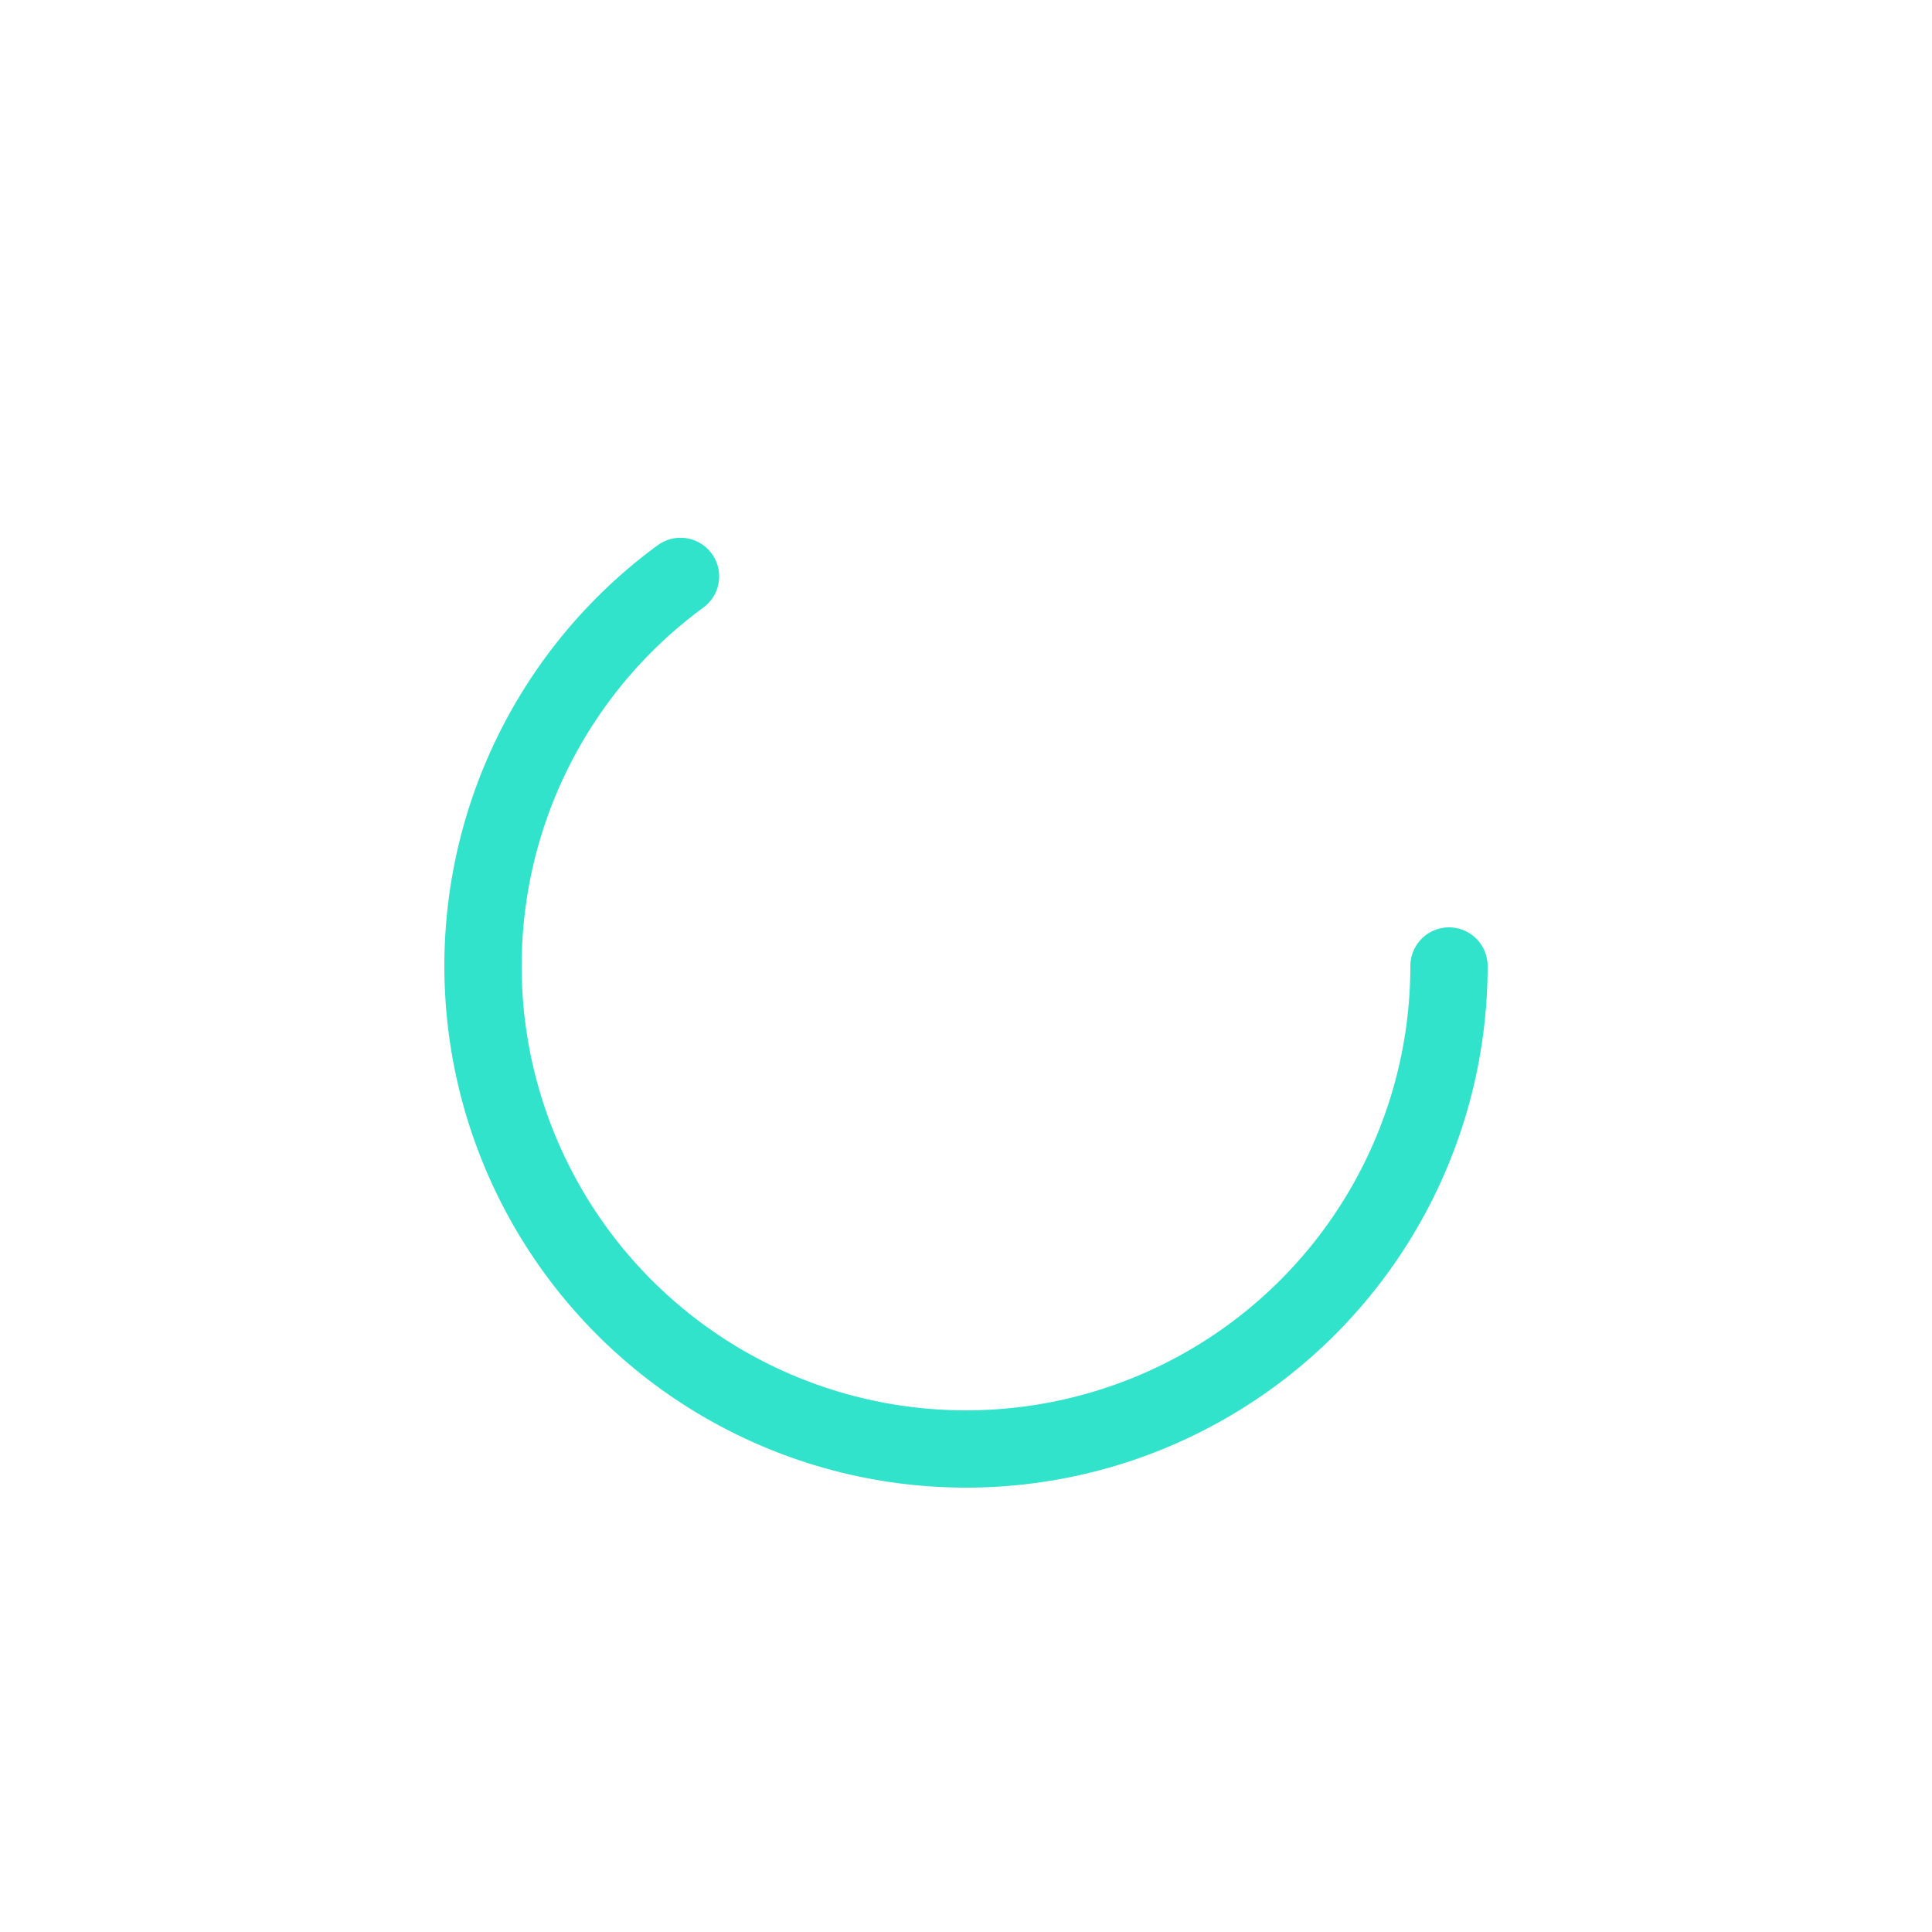 
<svg viewBox="0 0 800 800" xmlns="http://www.w3.org/2000/svg">
<style>
  @keyframes spin {
    to {
      transform: rotate(360deg);
    }
  }

  .spin {
    transform-origin: center;
    animation: spin 2s linear infinite;
  }
</style>
      
  <circle class="spin" cx="400" cy="400" fill="none"
    r="200" stroke-width="32" stroke="#30E3CA"
    stroke-dasharray="816 1400"
    stroke-linecap="round" />
</svg>